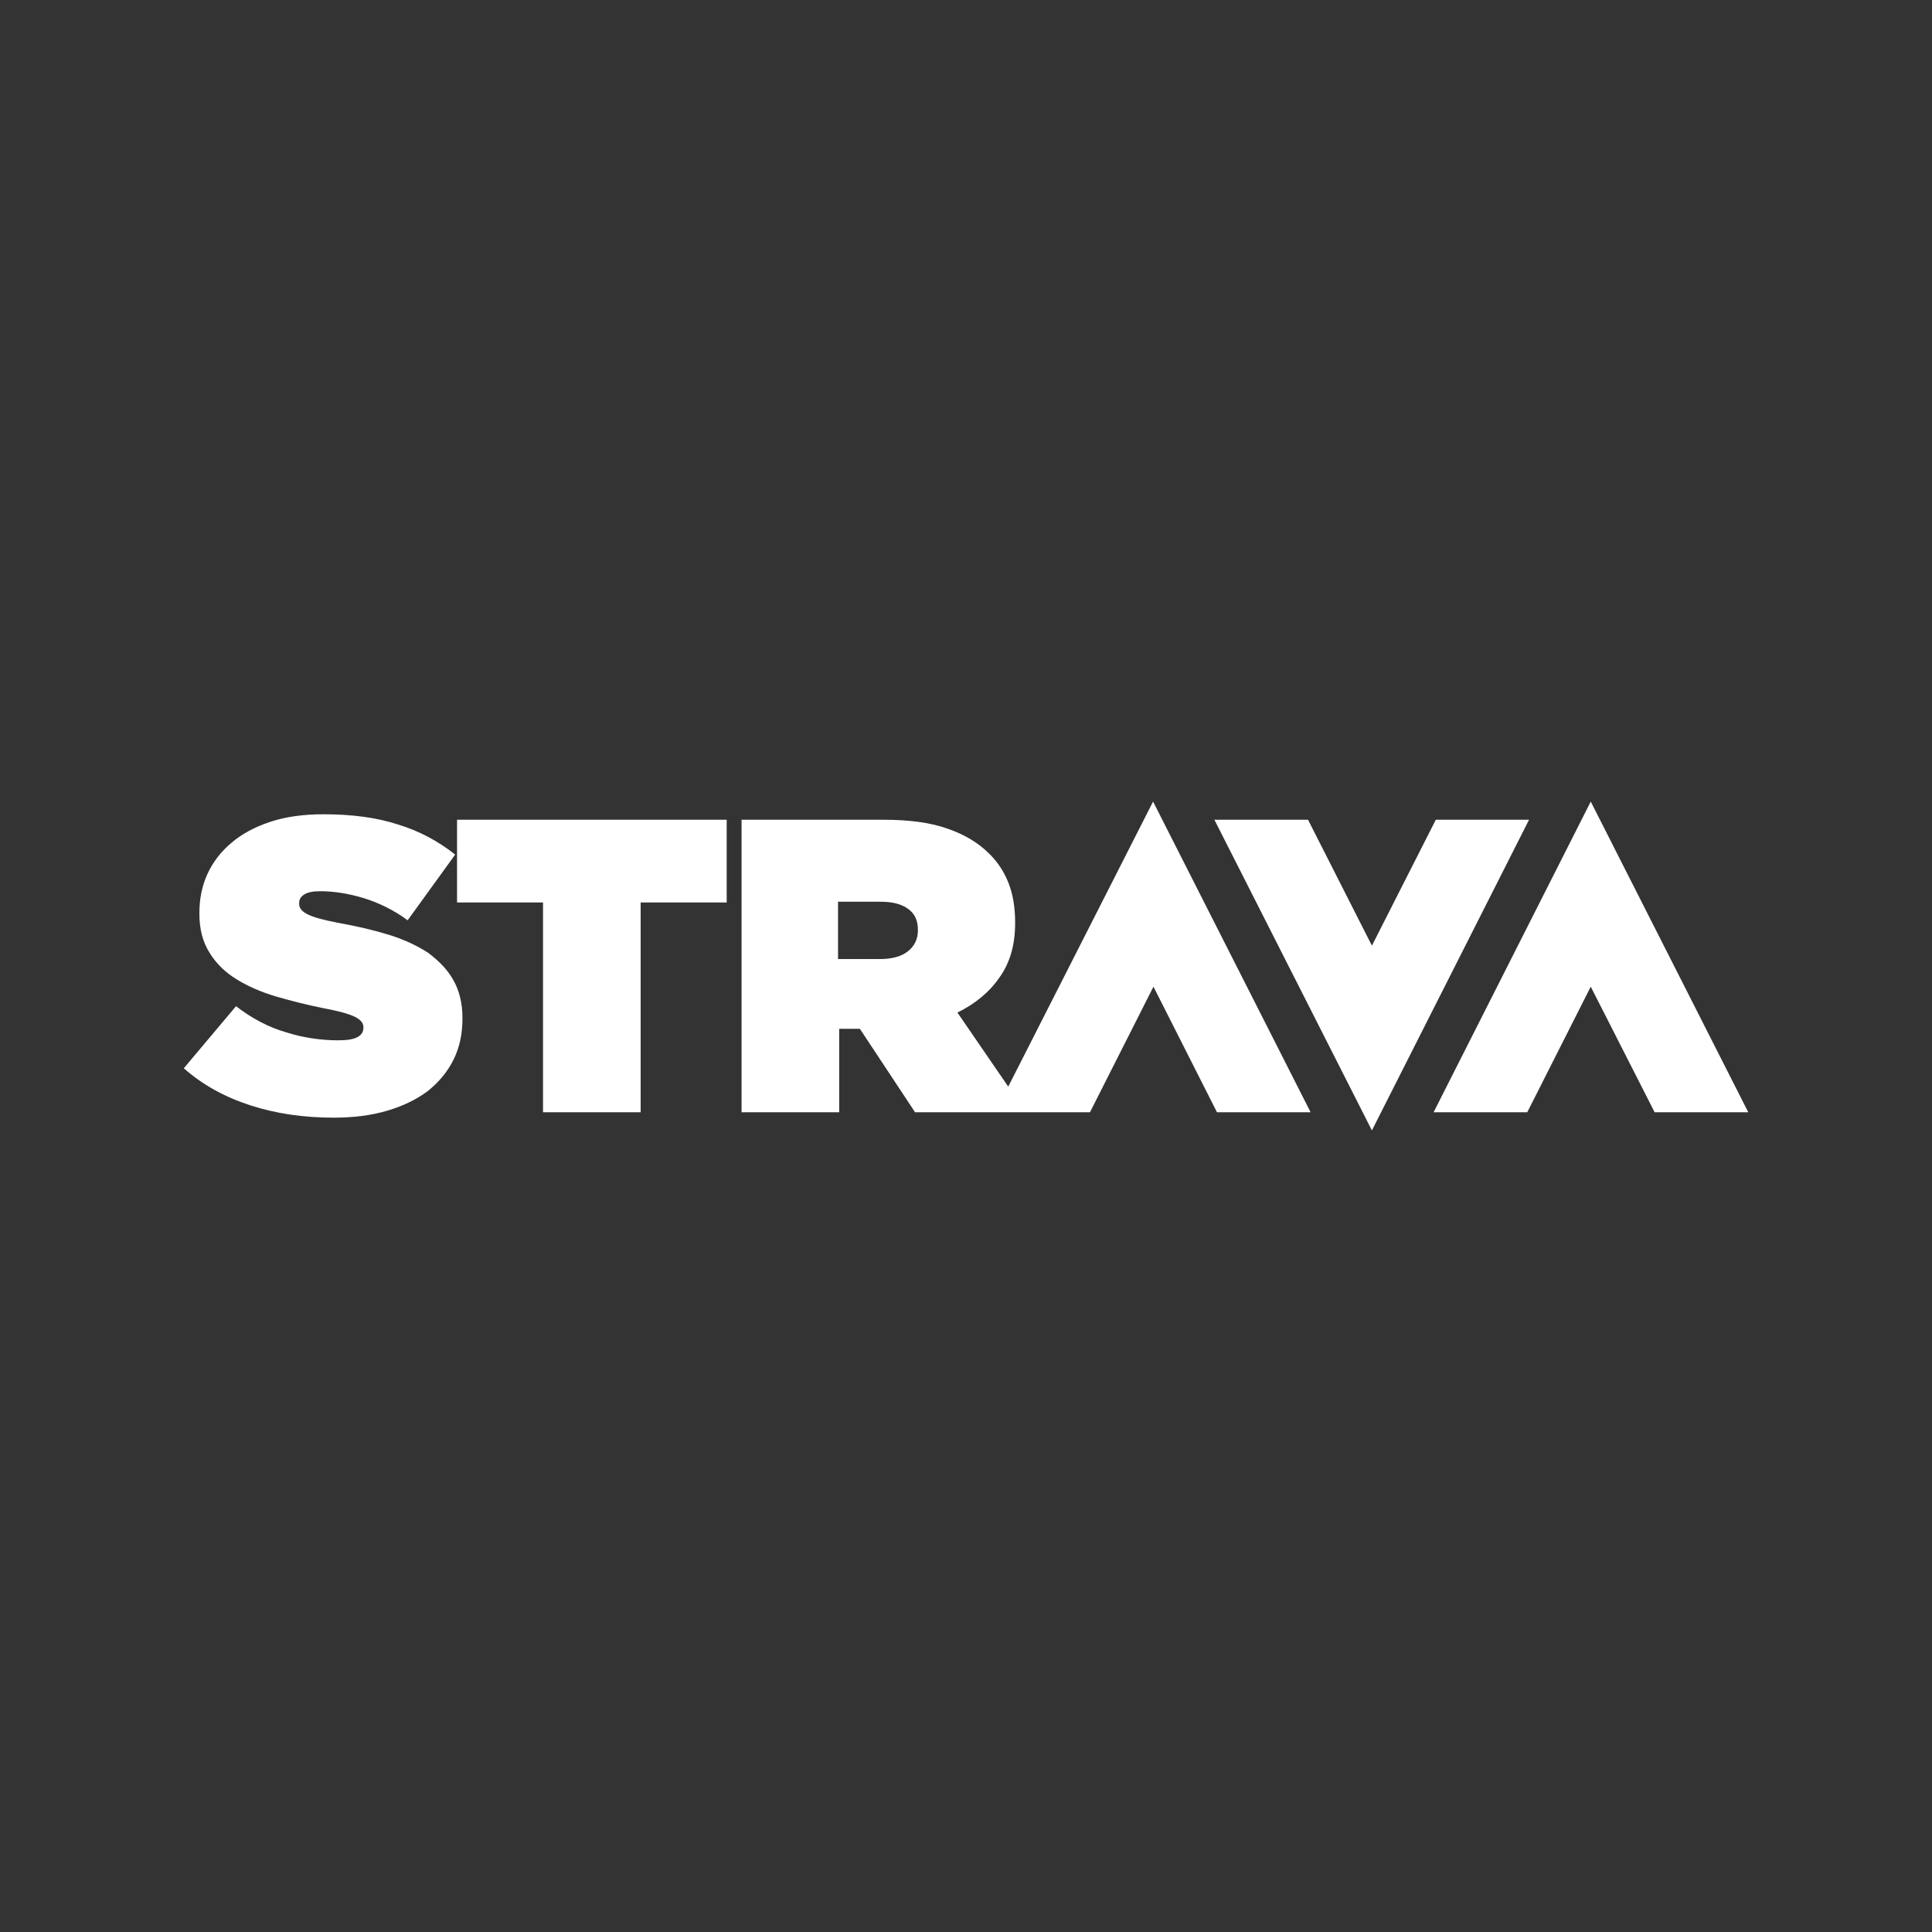 <?xml version="1.0" encoding="utf-8"?>
<svg xmlns="http://www.w3.org/2000/svg" id="Layer_1" viewBox="0 0 300 300">
  <rect x="0" y="0" width="300" height="300" fill="#333333" stroke="none"/>
  <defs>
    <style>.cls-1{fill:#fff;stroke-width:0px;}</style>
  </defs>
  <path class="cls-1" d="m70.4,152.2c.9,1.58,1.41,3.55,1.41,5.86v.11c0,2.37-.45,4.51-1.41,6.42-.96,1.92-2.31,3.49-4,4.85-1.75,1.3-3.83,2.31-6.31,3.04-2.48.73-5.24,1.07-8.28,1.07-4.62,0-8.96-.62-12.96-1.92-4-1.3-7.44-3.21-10.31-5.75l8.11-9.64c2.48,1.92,5.07,3.27,7.78,4.06,2.7.85,5.41,1.24,8.11,1.24,1.41,0,2.37-.17,2.99-.51s.9-.85.9-1.41v-.11c0-.68-.45-1.18-1.35-1.63-.9-.45-2.54-.9-4.96-1.35-2.54-.51-4.96-1.13-7.27-1.8-2.31-.68-4.34-1.58-6.09-2.65-1.75-1.07-3.16-2.42-4.17-4.06-1.13-1.75-1.63-3.78-1.63-6.14v-.11c0-2.14.39-4.17,1.24-6.03.85-1.86,2.09-3.49,3.72-4.85,1.63-1.41,3.66-2.48,6.03-3.27,2.37-.79,5.13-1.18,8.28-1.18,4.4,0,8.28.51,11.55,1.58,3.32,1.01,6.26,2.59,8.9,4.68l-7.38,10.2c-2.14-1.58-4.45-2.7-6.82-3.44-2.42-.73-4.68-1.07-6.76-1.07-1.13,0-1.97.17-2.48.51-.56.34-.79.79-.79,1.35v.11c0,.62.39,1.13,1.24,1.58.85.45,2.42.9,4.79,1.35,2.87.51,5.52,1.13,7.89,1.86s4.4,1.69,6.14,2.82c1.63,1.24,2.99,2.59,3.89,4.23Zm.56-12.06h13.36v32.57h15.16v-32.57h13.36v-12.85h-41.87v12.85Zm176.05-15.67l-24.4,48.24h14.54l9.86-19.5,9.92,19.5h14.54l-24.46-48.24Zm-67.96,0l24.46,48.24h-14.54l-9.86-19.5-9.86,19.5h-27.16l-8.57-12.96h-3.21v12.96h-15.16v-45.42h22.03c4.06,0,7.38.45,10.03,1.41,2.59.9,4.73,2.2,6.31,3.78,1.41,1.35,2.42,2.93,3.1,4.68.68,1.75,1.01,3.78,1.01,6.09v.11c0,3.32-.79,6.14-2.42,8.4-1.58,2.31-3.78,4.11-6.54,5.47l7.89,11.5,22.48-44.24Zm-36.52,19.89c0-1.47-.51-2.54-1.58-3.27-1.01-.73-2.42-1.07-4.23-1.07h-6.59v8.9h6.54c1.8,0,3.27-.39,4.28-1.18,1.01-.79,1.58-1.86,1.58-3.27v-.11h0Zm80.42-17.07l-9.92,19.55-9.92-19.55h-14.54l24.46,48.24,24.4-48.24h-14.48Z"/>
</svg>